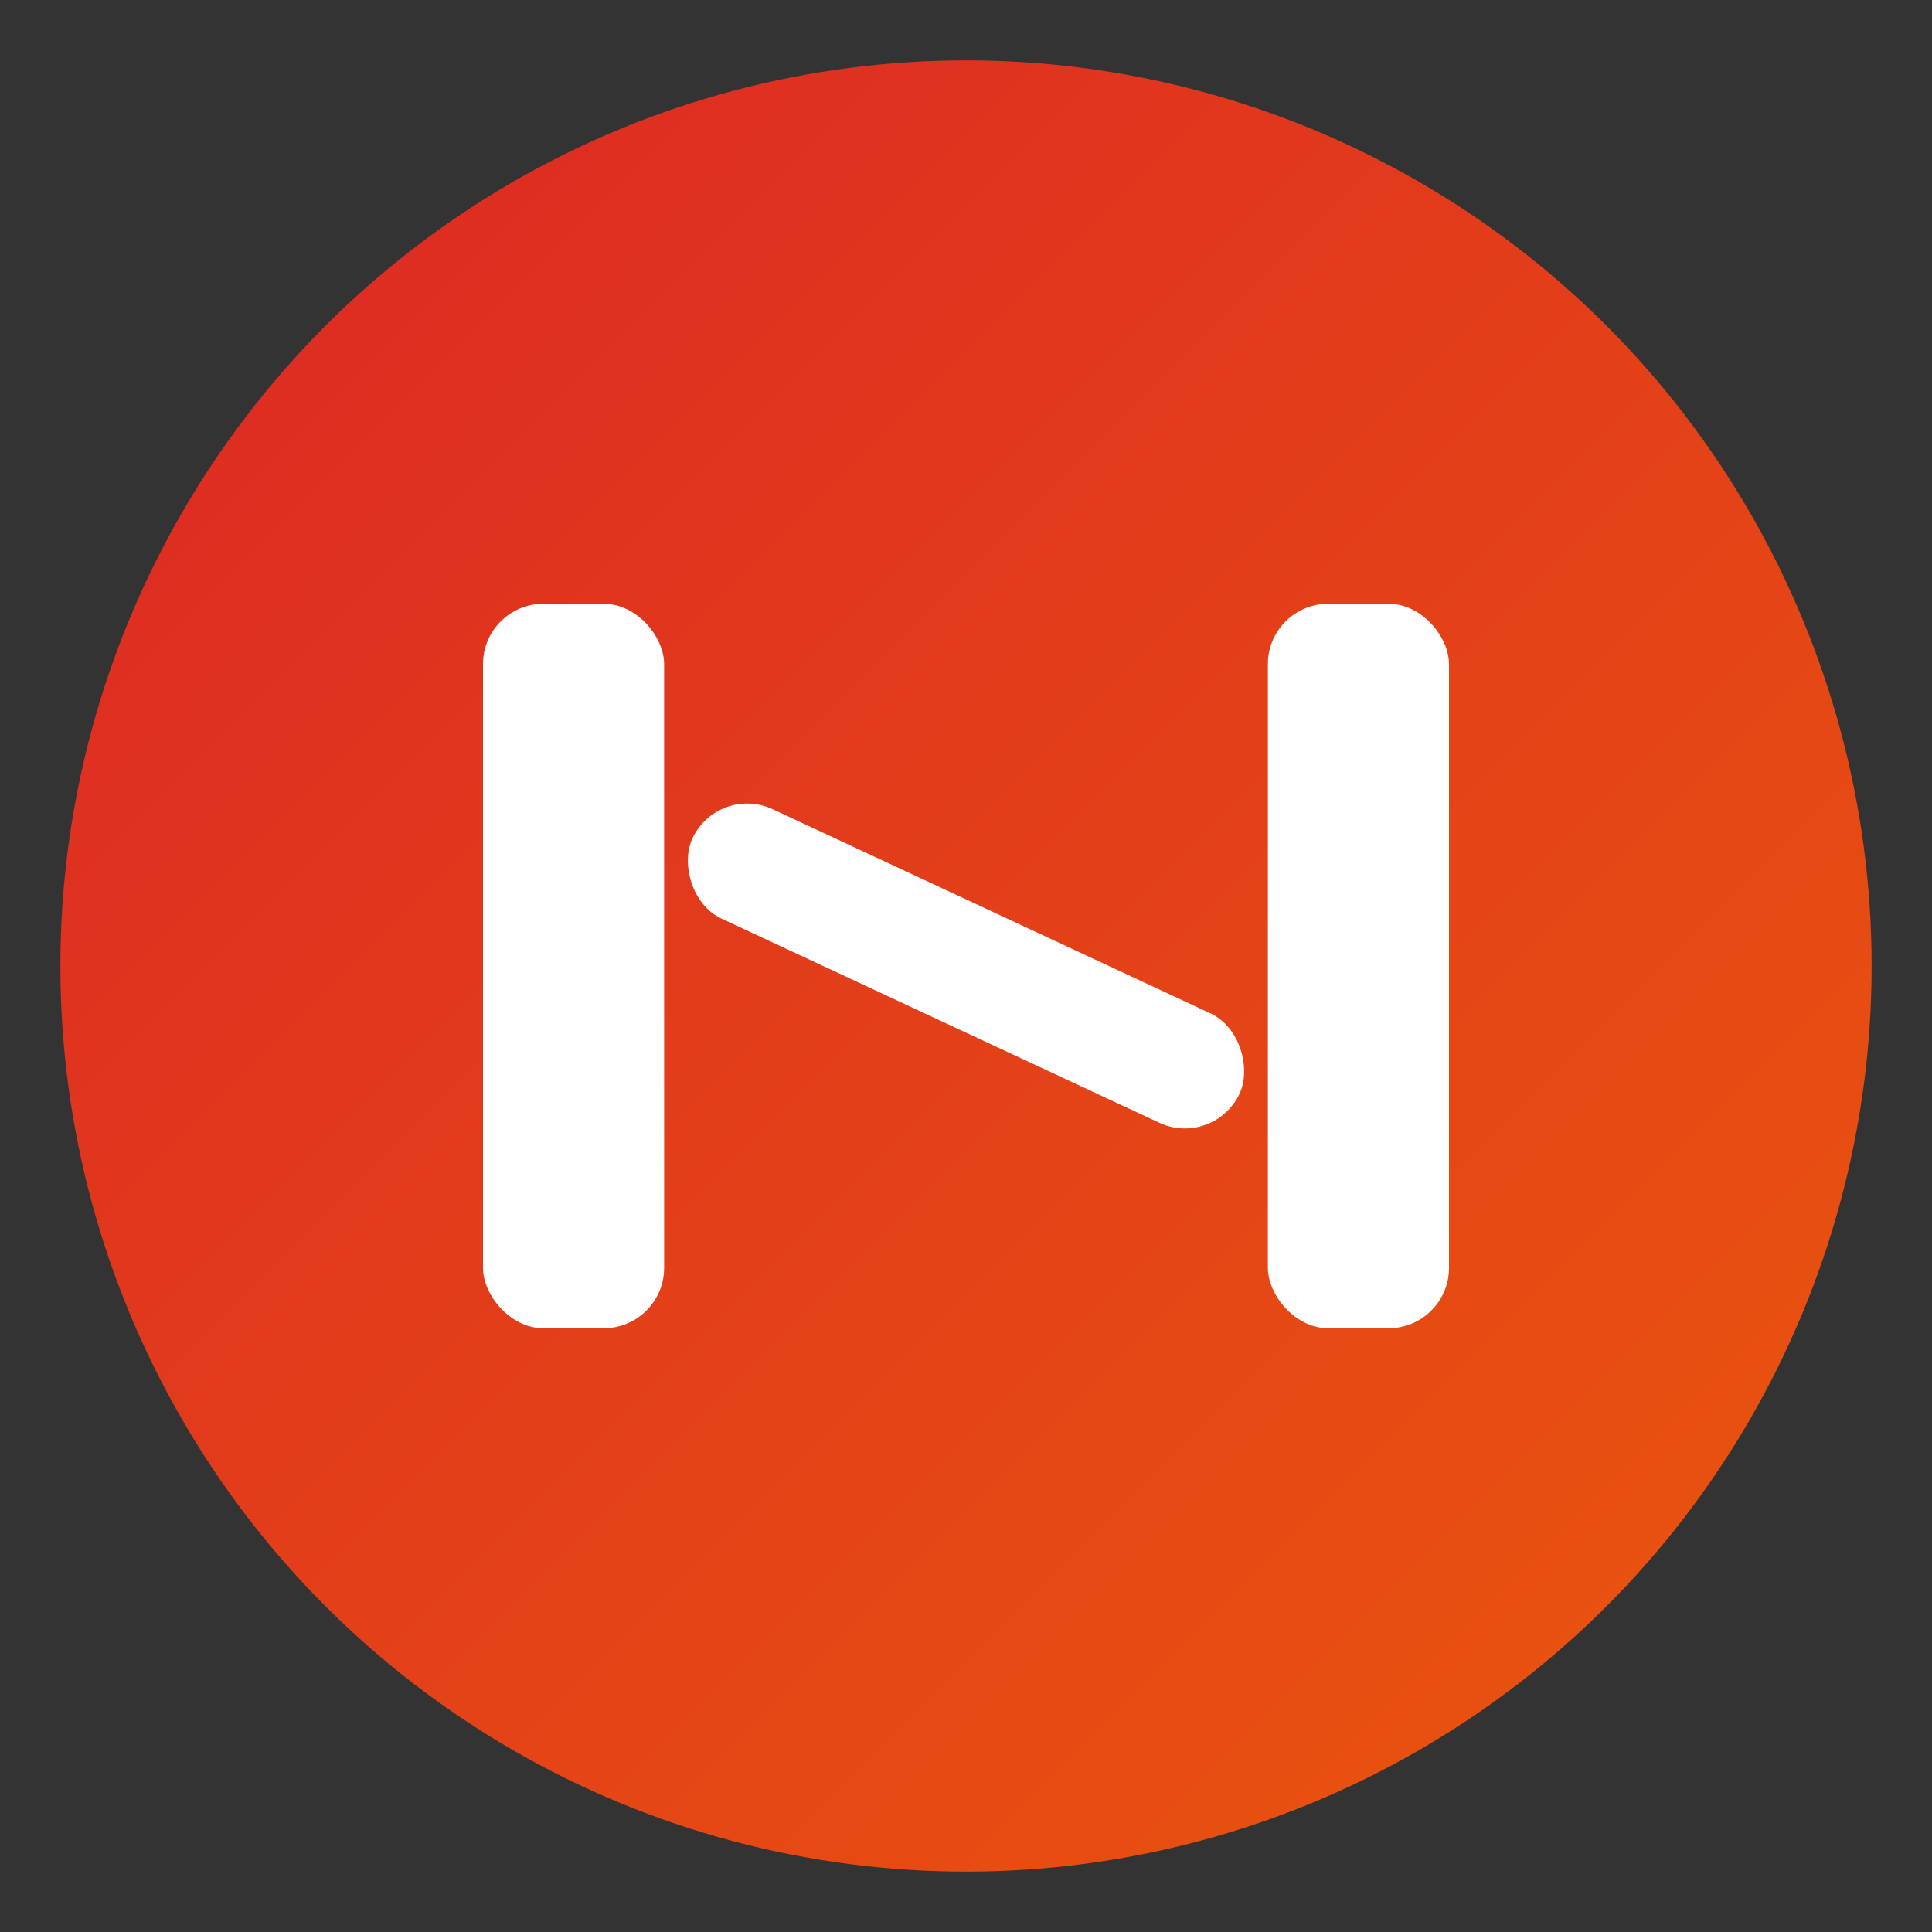 <svg width="16" height="16" viewBox="0 0 16 16" xmlns="http://www.w3.org/2000/svg">
  <rect x="0" y="0" width="16" height="16" fill="#333333" stroke="none"/>
  <defs>
    <linearGradient id="icon16Gradient" x1="0%" y1="0%" x2="100%" y2="100%">
      <stop offset="0%" style="stop-color:#dc2626;stop-opacity:1" />
      <stop offset="100%" style="stop-color:#ea580c;stop-opacity:1" />
    </linearGradient>
  </defs>
  
  <!-- 背景圆形 -->
  <circle cx="8" cy="8" r="7.5" fill="url(#icon16Gradient)"/>
  
  <!-- 极简的 N 字母 -->
  <g fill="white">
    <rect x="4" y="5" width="1.5" height="6" rx="0.5"/>
    <rect x="10.5" y="5" width="1.5" height="6" rx="0.5"/>
    <rect x="5.5" y="7.5" width="5" height="1" rx="0.5" transform="rotate(25 8 8)"/>
  </g>
</svg>
